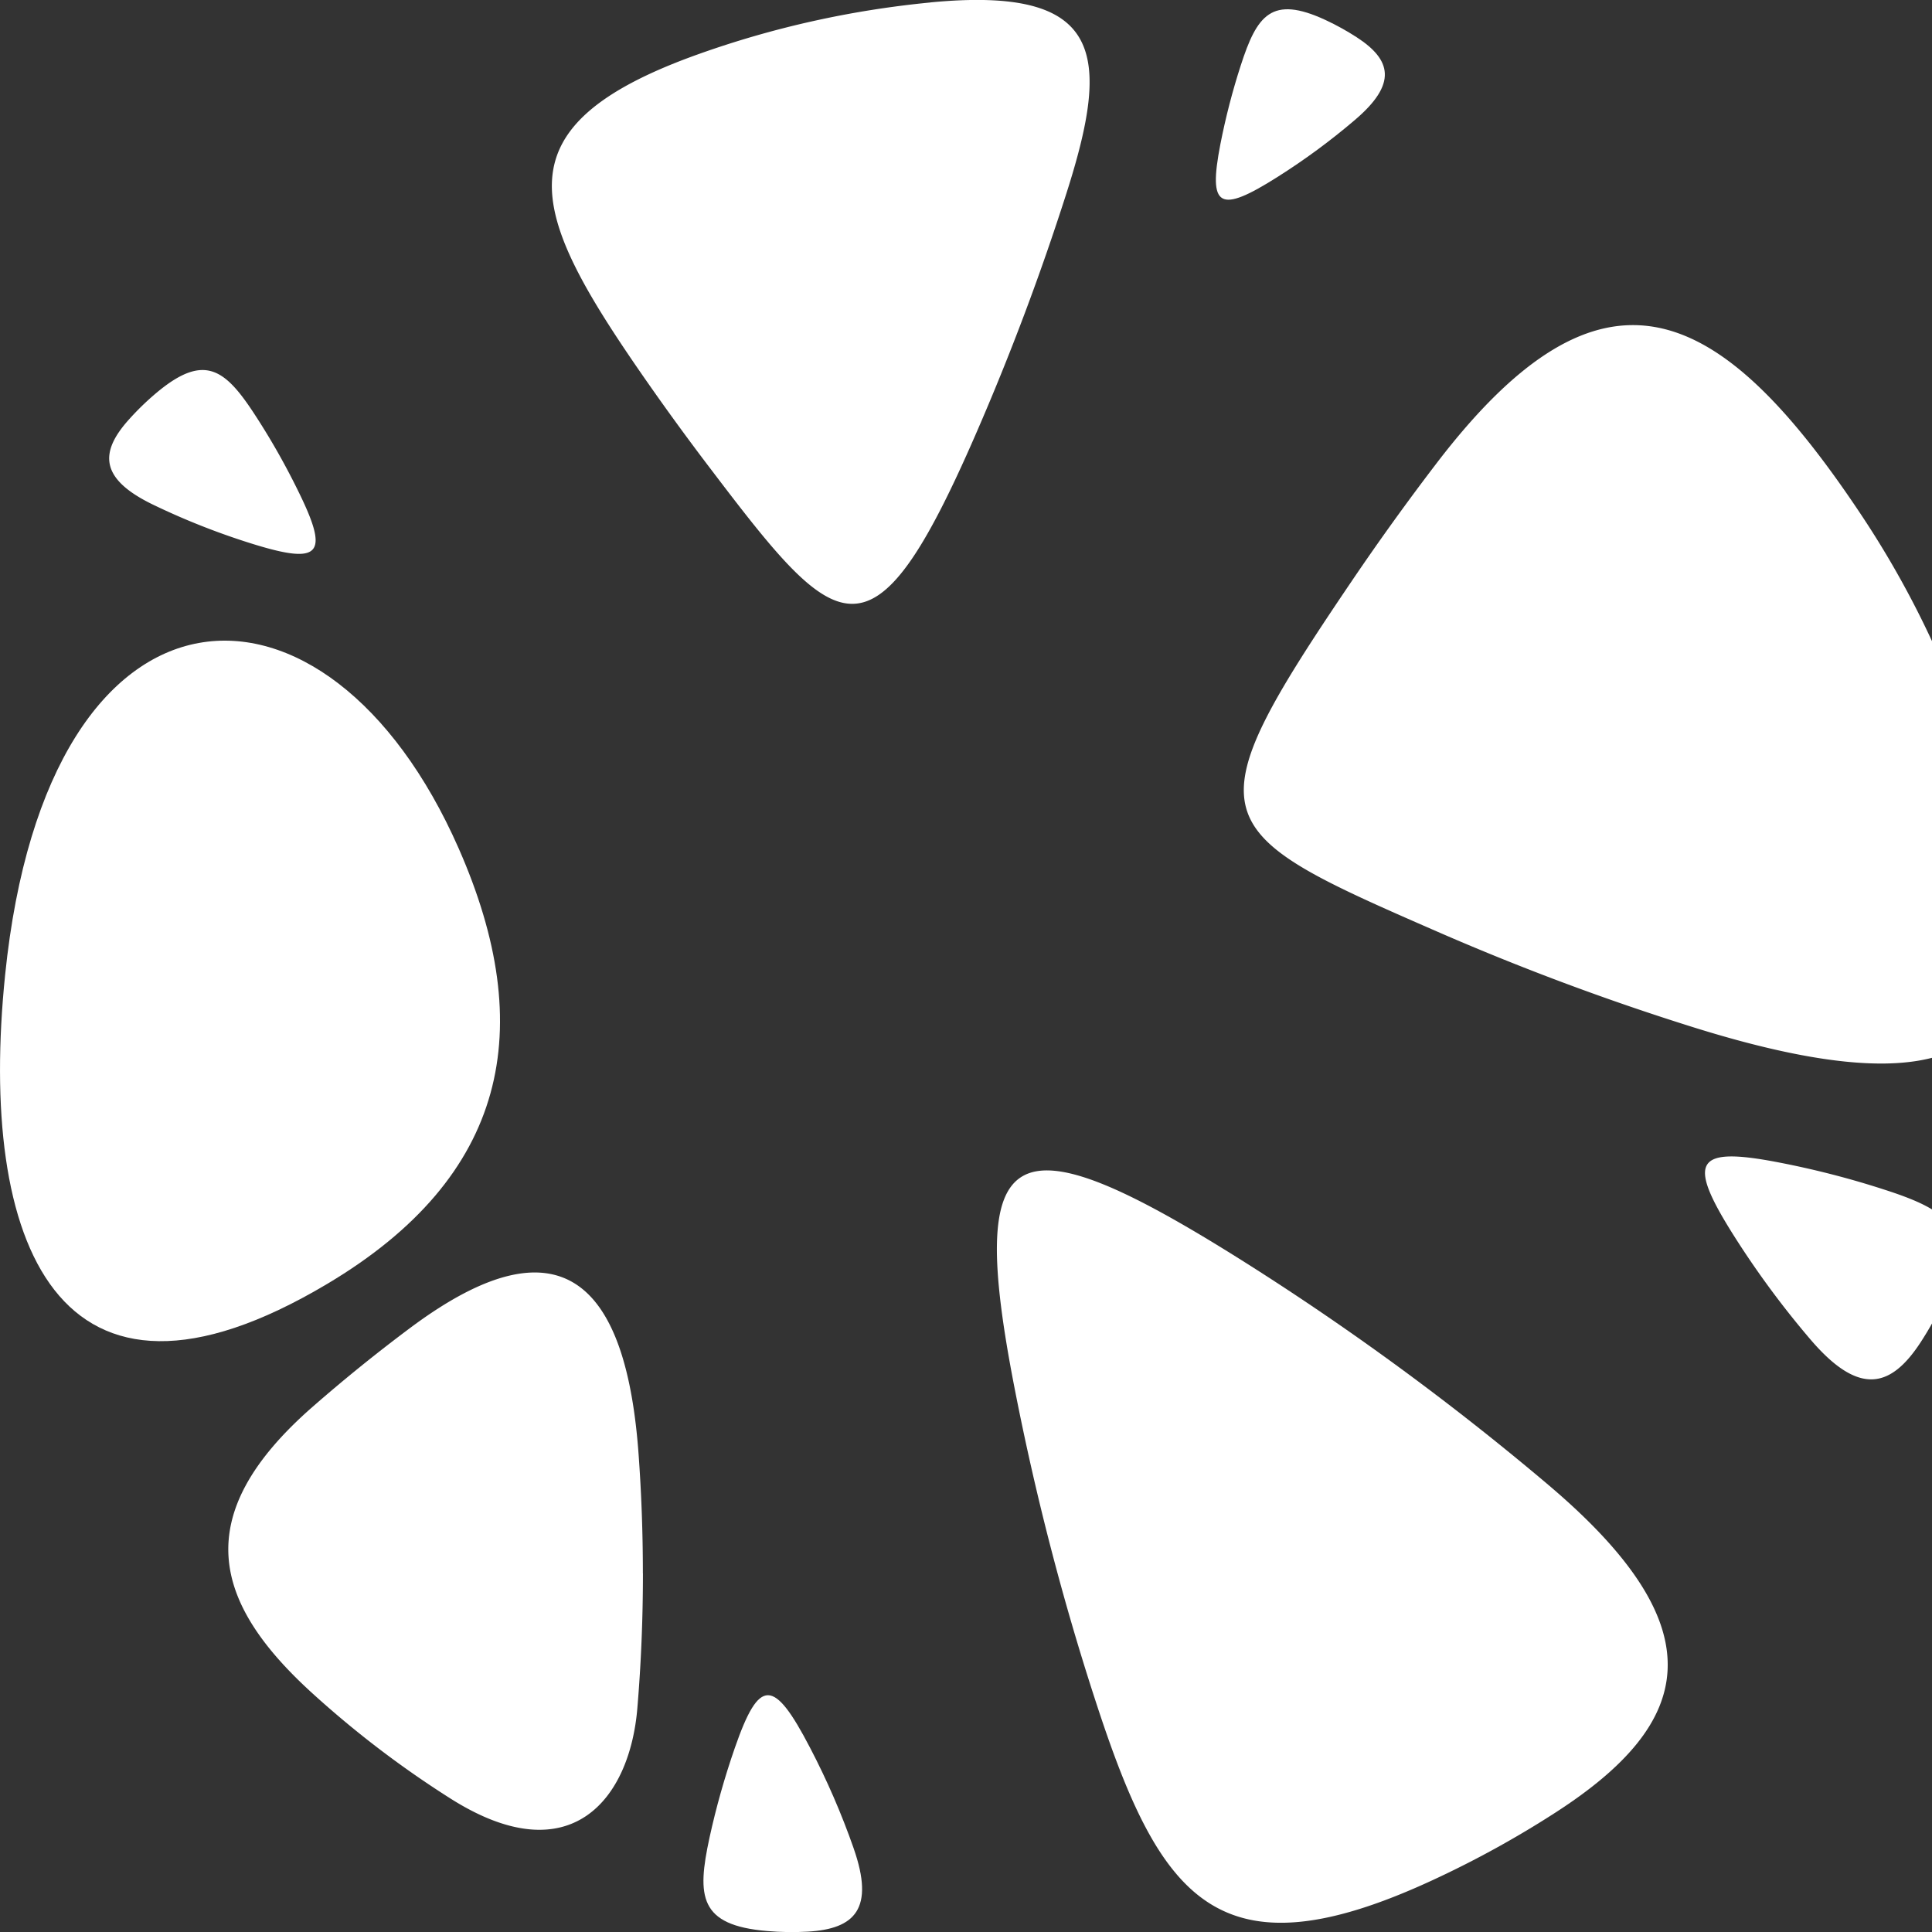 <svg xmlns="http://www.w3.org/2000/svg" width="64" height="64" viewBox="0 0 64 64"><rect x="0" y="0" width="64" height="64" fill="#333333" stroke="none"/><g id="logo-icon"><path d="M5.096 16.73a24 24 0 0 0 3.172 1.256c2.332 0.736 2.656 0.426 1.646 -1.646q-0.64 -1.318 -1.422 -2.526c-1.016 -1.576 -1.7 -2.154 -3.32 -0.792a9 9 0 0 0 -0.904 0.878c-0.98 1.092 -0.968 1.97 0.828 2.83" fill="#ffffff"/><path d="M28.278 61.226q-0.6 -1.714 -1.446 -3.334c-1.202 -2.31 -1.68 -2.32 -2.488 0.004q-0.512 1.474 -0.84 2.976c-0.424 1.954 -0.346 2.906 1.91 3.096q0.674 0.058 1.344 0.02c1.568 -0.09 2.22 -0.76 1.52 -2.76" fill="#ffffff"/><path d="M59.984 44.384a30 30 0 0 1 -2.506 -3.386c-1.62 -2.546 -1.354 -3.032 1.44 -2.492q1.772 0.342 3.46 0.888c2.204 0.706 3.112 1.34 2.002 3.71q-0.332 0.708 -0.756 1.36c-0.992 1.518 -2.04 1.784 -3.64 -0.08" fill="#ffffff"/><path d="M44.88 3.976q-1.212 1.034 -2.564 1.888c-1.93 1.22 -2.298 1.02 -1.89 -1.084q0.262 -1.336 0.674 -2.608c0.536 -1.66 1.014 -2.344 2.812 -1.508q0.536 0.25 1.03 0.57c1.152 0.748 1.354 1.538 -0.06 2.74" fill="#ffffff"/><path d="M10.844 42.528c-8.976 5.348 -11.58 -1.398 -10.674 -10.236 1.414 -13.84 10.674 -14.076 15.024 -4.188 2.63 5.974 1.626 10.864 -4.35 14.424" fill="#ffffff"/><path d="M21.298 52.124q0 2.248 -0.184 4.45c-0.246 3.012 -2.202 5.524 -6.18 3.012a33.2 33.2 0 0 1 -4.58 -3.488c-3.29 -2.988 -4.13 -5.882 0 -9.494q1.562 -1.366 3.23 -2.612c5.168 -3.86 7.172 -1.248 7.568 4.156q0.144 1.97 0.144 3.976" fill="#ffffff"/><path d="M51.304 49.2a90 90 0 0 0 -10.184 -7.46c-7.668 -4.82 -9.126 -4.028 -7.504 4.28q1.032 5.278 2.67 10.31c2.13 6.552 4.032 9.256 11.168 5.954q2.132 -0.986 4.09 -2.252c4.57 -2.954 5.372 -6.076 -0.24 -10.832" fill="#ffffff"/><path d="M47.59 15.344a84 84 0 0 0 -2.83 3.932c-5.372 7.932 -4.84 8.228 2.83 11.576a84 84 0 0 0 8.512 3.18c10.638 3.326 12.264 -0.39 9.164 -9.614a31.2 31.2 0 0 0 -3.618 -7.374c-4.706 -7.068 -8.566 -8.882 -14.058 -1.7" fill="#ffffff"/><path d="M30.82 0.082c-2.666 0.258 -5.236 0.84 -7.672 1.708 -6.636 2.364 -5.652 5.142 -1.996 10.45a86 86 0 0 0 2.34 3.23c4.258 5.608 5.38 6.846 8.838 -1.102a84 84 0 0 0 3 -7.974C36.8 1.79 36.574 -0.472 30.82 0.08" fill="#ffffff"/></g></svg>